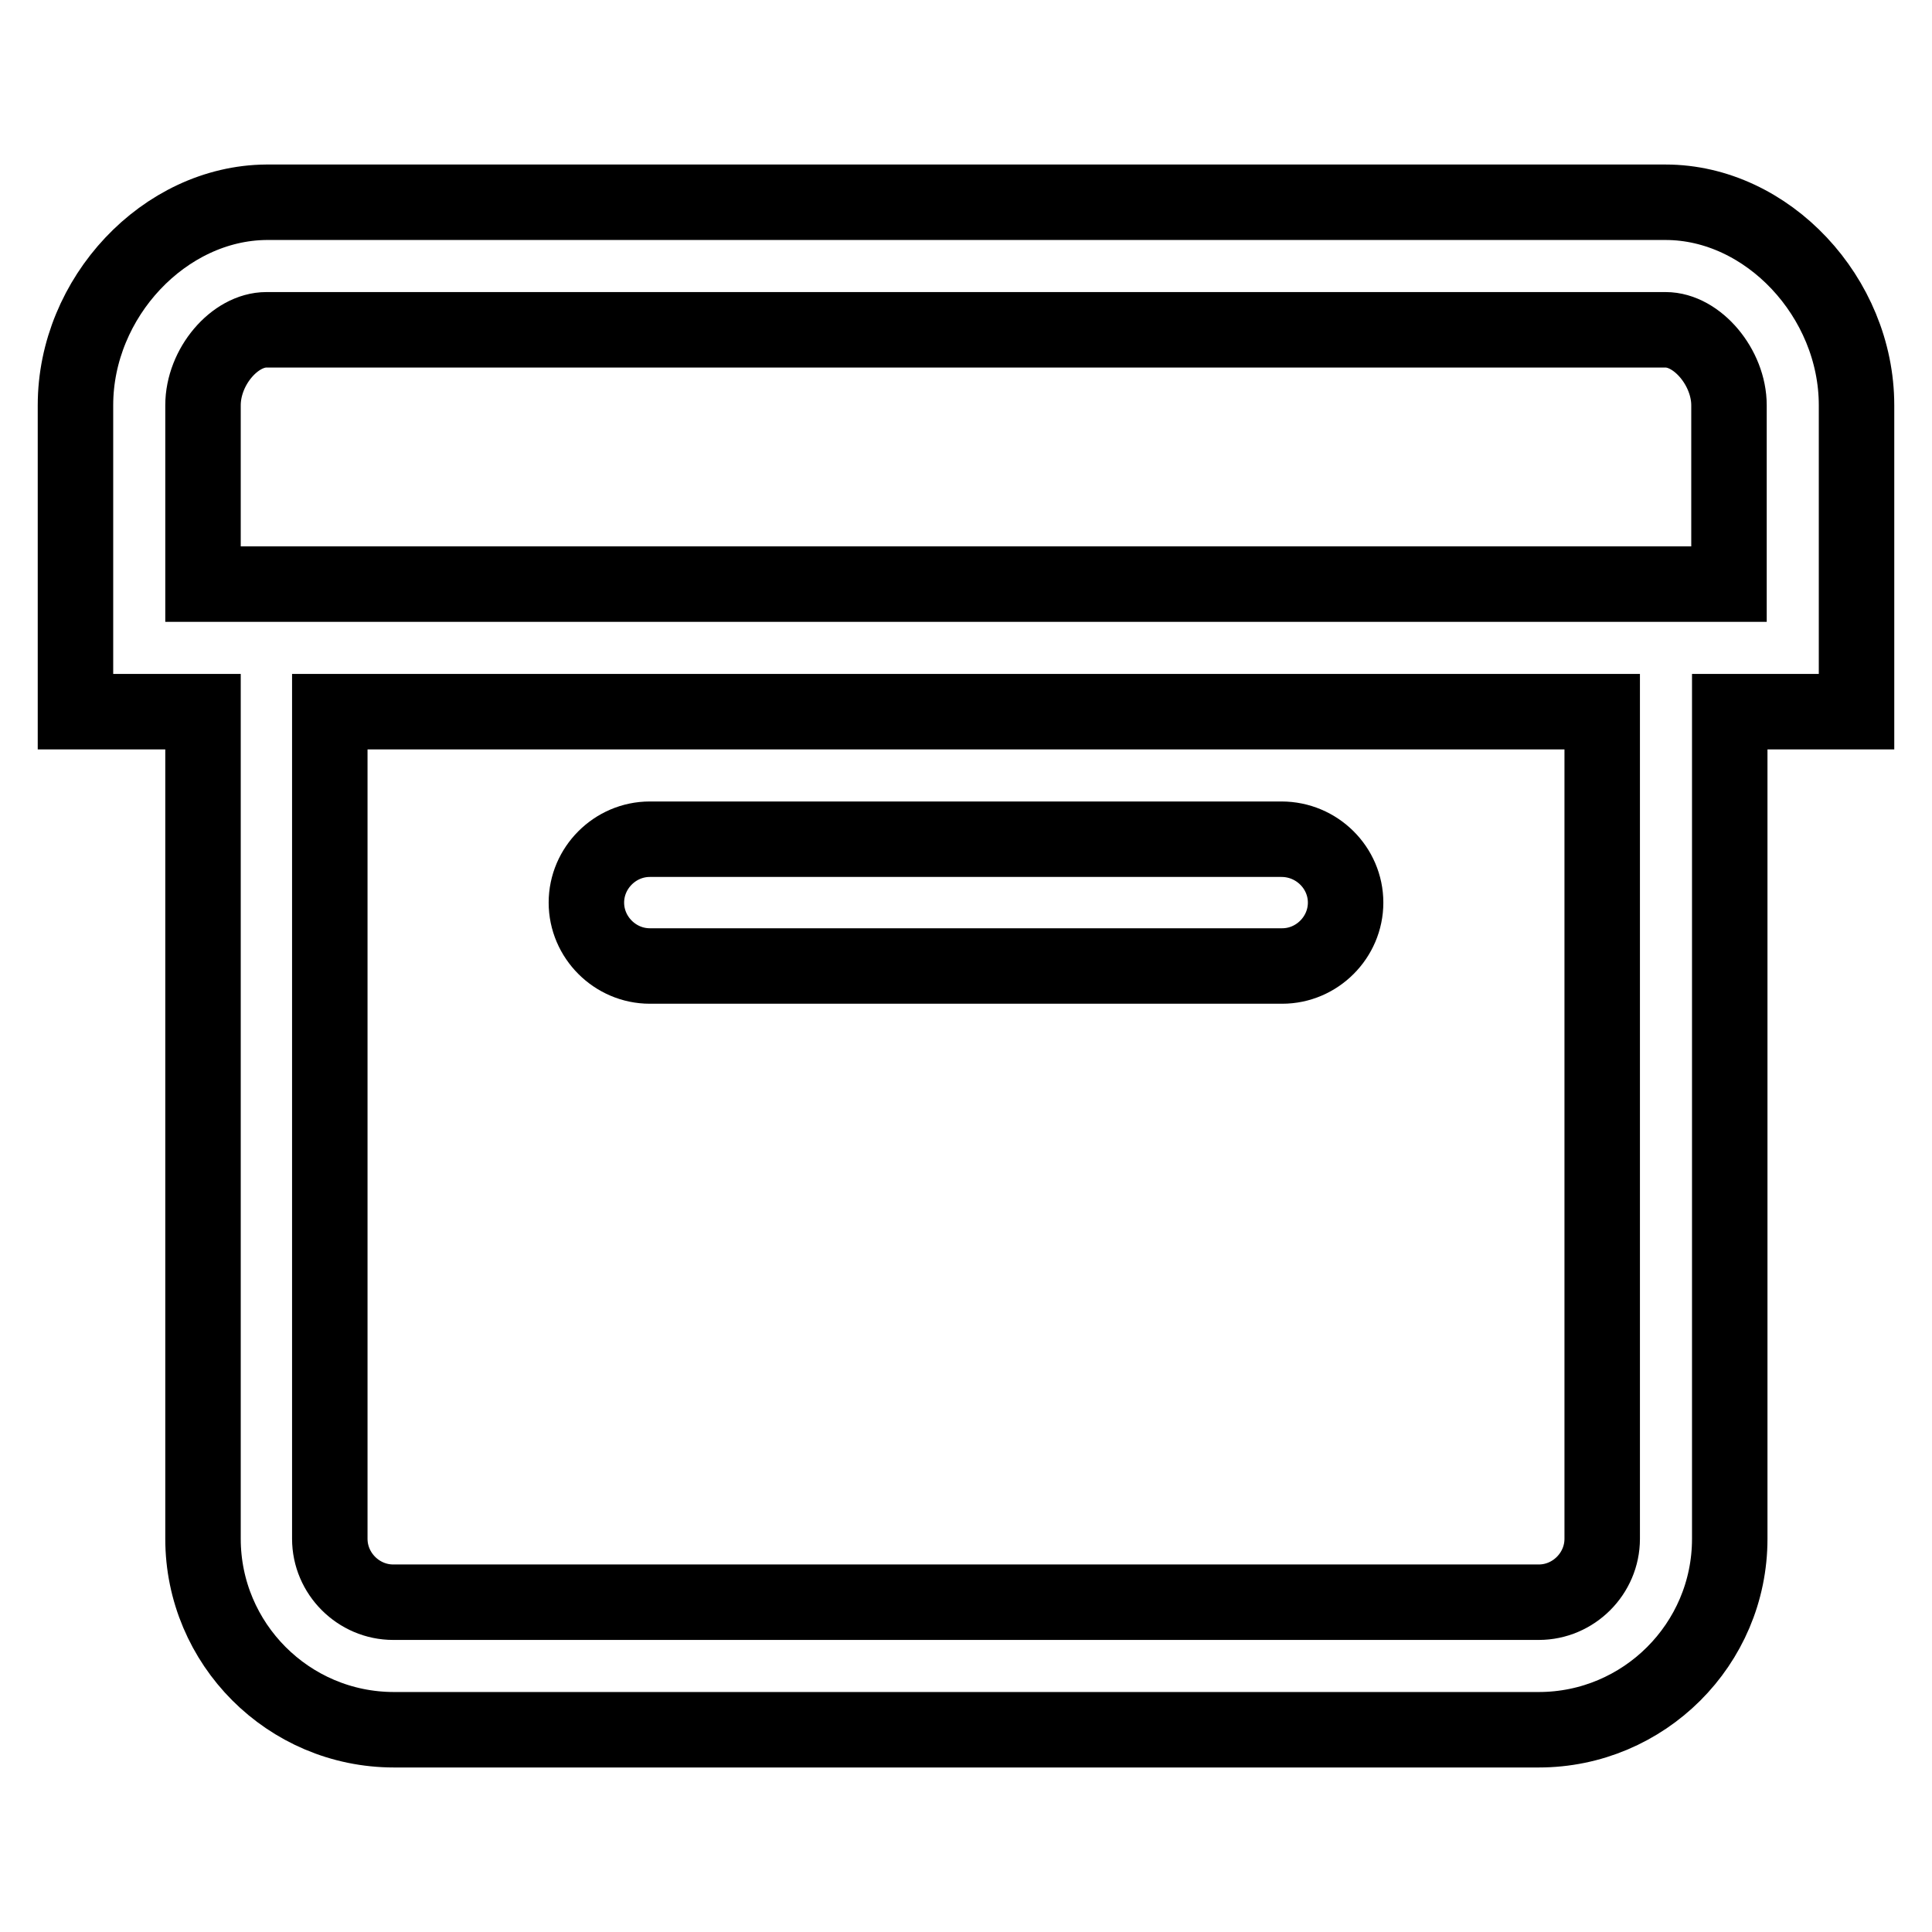 <?xml version="1.0" encoding="utf-8"?>
<!-- Svg Vector Icons : http://www.onlinewebfonts.com/icon -->
<!DOCTYPE svg PUBLIC "-//W3C//DTD SVG 1.1//EN" "http://www.w3.org/Graphics/SVG/1.1/DTD/svg11.dtd">
<svg version="1.1" xmlns="http://www.w3.org/2000/svg" xmlns:xlink="http://www.w3.org/1999/xlink" x="0px" y="0px" viewBox="0 0 256 256" enable-background="new 0 0 256 256" xml:space="preserve">
<g><g><path stroke-width="10" fill-opacity="0" stroke="#000000"  d="M246,53.7c0-14.3-11.8-26.9-25.3-26.9H35.3C21.8,26.9,10,39.4,10,53.7v40.6h16.9v109.6c0,13.9,11.3,25.3,25.3,25.3h151.7c13.9,0,25.3-11.3,25.3-25.3V94.3H246V53.7z M212.3,203.9c0,4.6-3.8,8.4-8.4,8.4H52.1c-4.6,0-8.4-3.8-8.4-8.4V94.3h168.6V203.9z M229.1,77.4h-8.4H35.3h-8.4V53.7c0-5.1,4.2-10,8.4-10h185.4c4.2,0,8.4,5,8.4,10V77.4z"/><path stroke-width="10" fill-opacity="0" stroke="#000000"  d="M86.1,128h83.8c4.6,0,8.4-3.8,8.4-8.4s-3.8-8.4-8.5-8.4H86.1c-4.6,0-8.4,3.8-8.4,8.4S81.5,128,86.1,128z"/></g></g>
</svg>